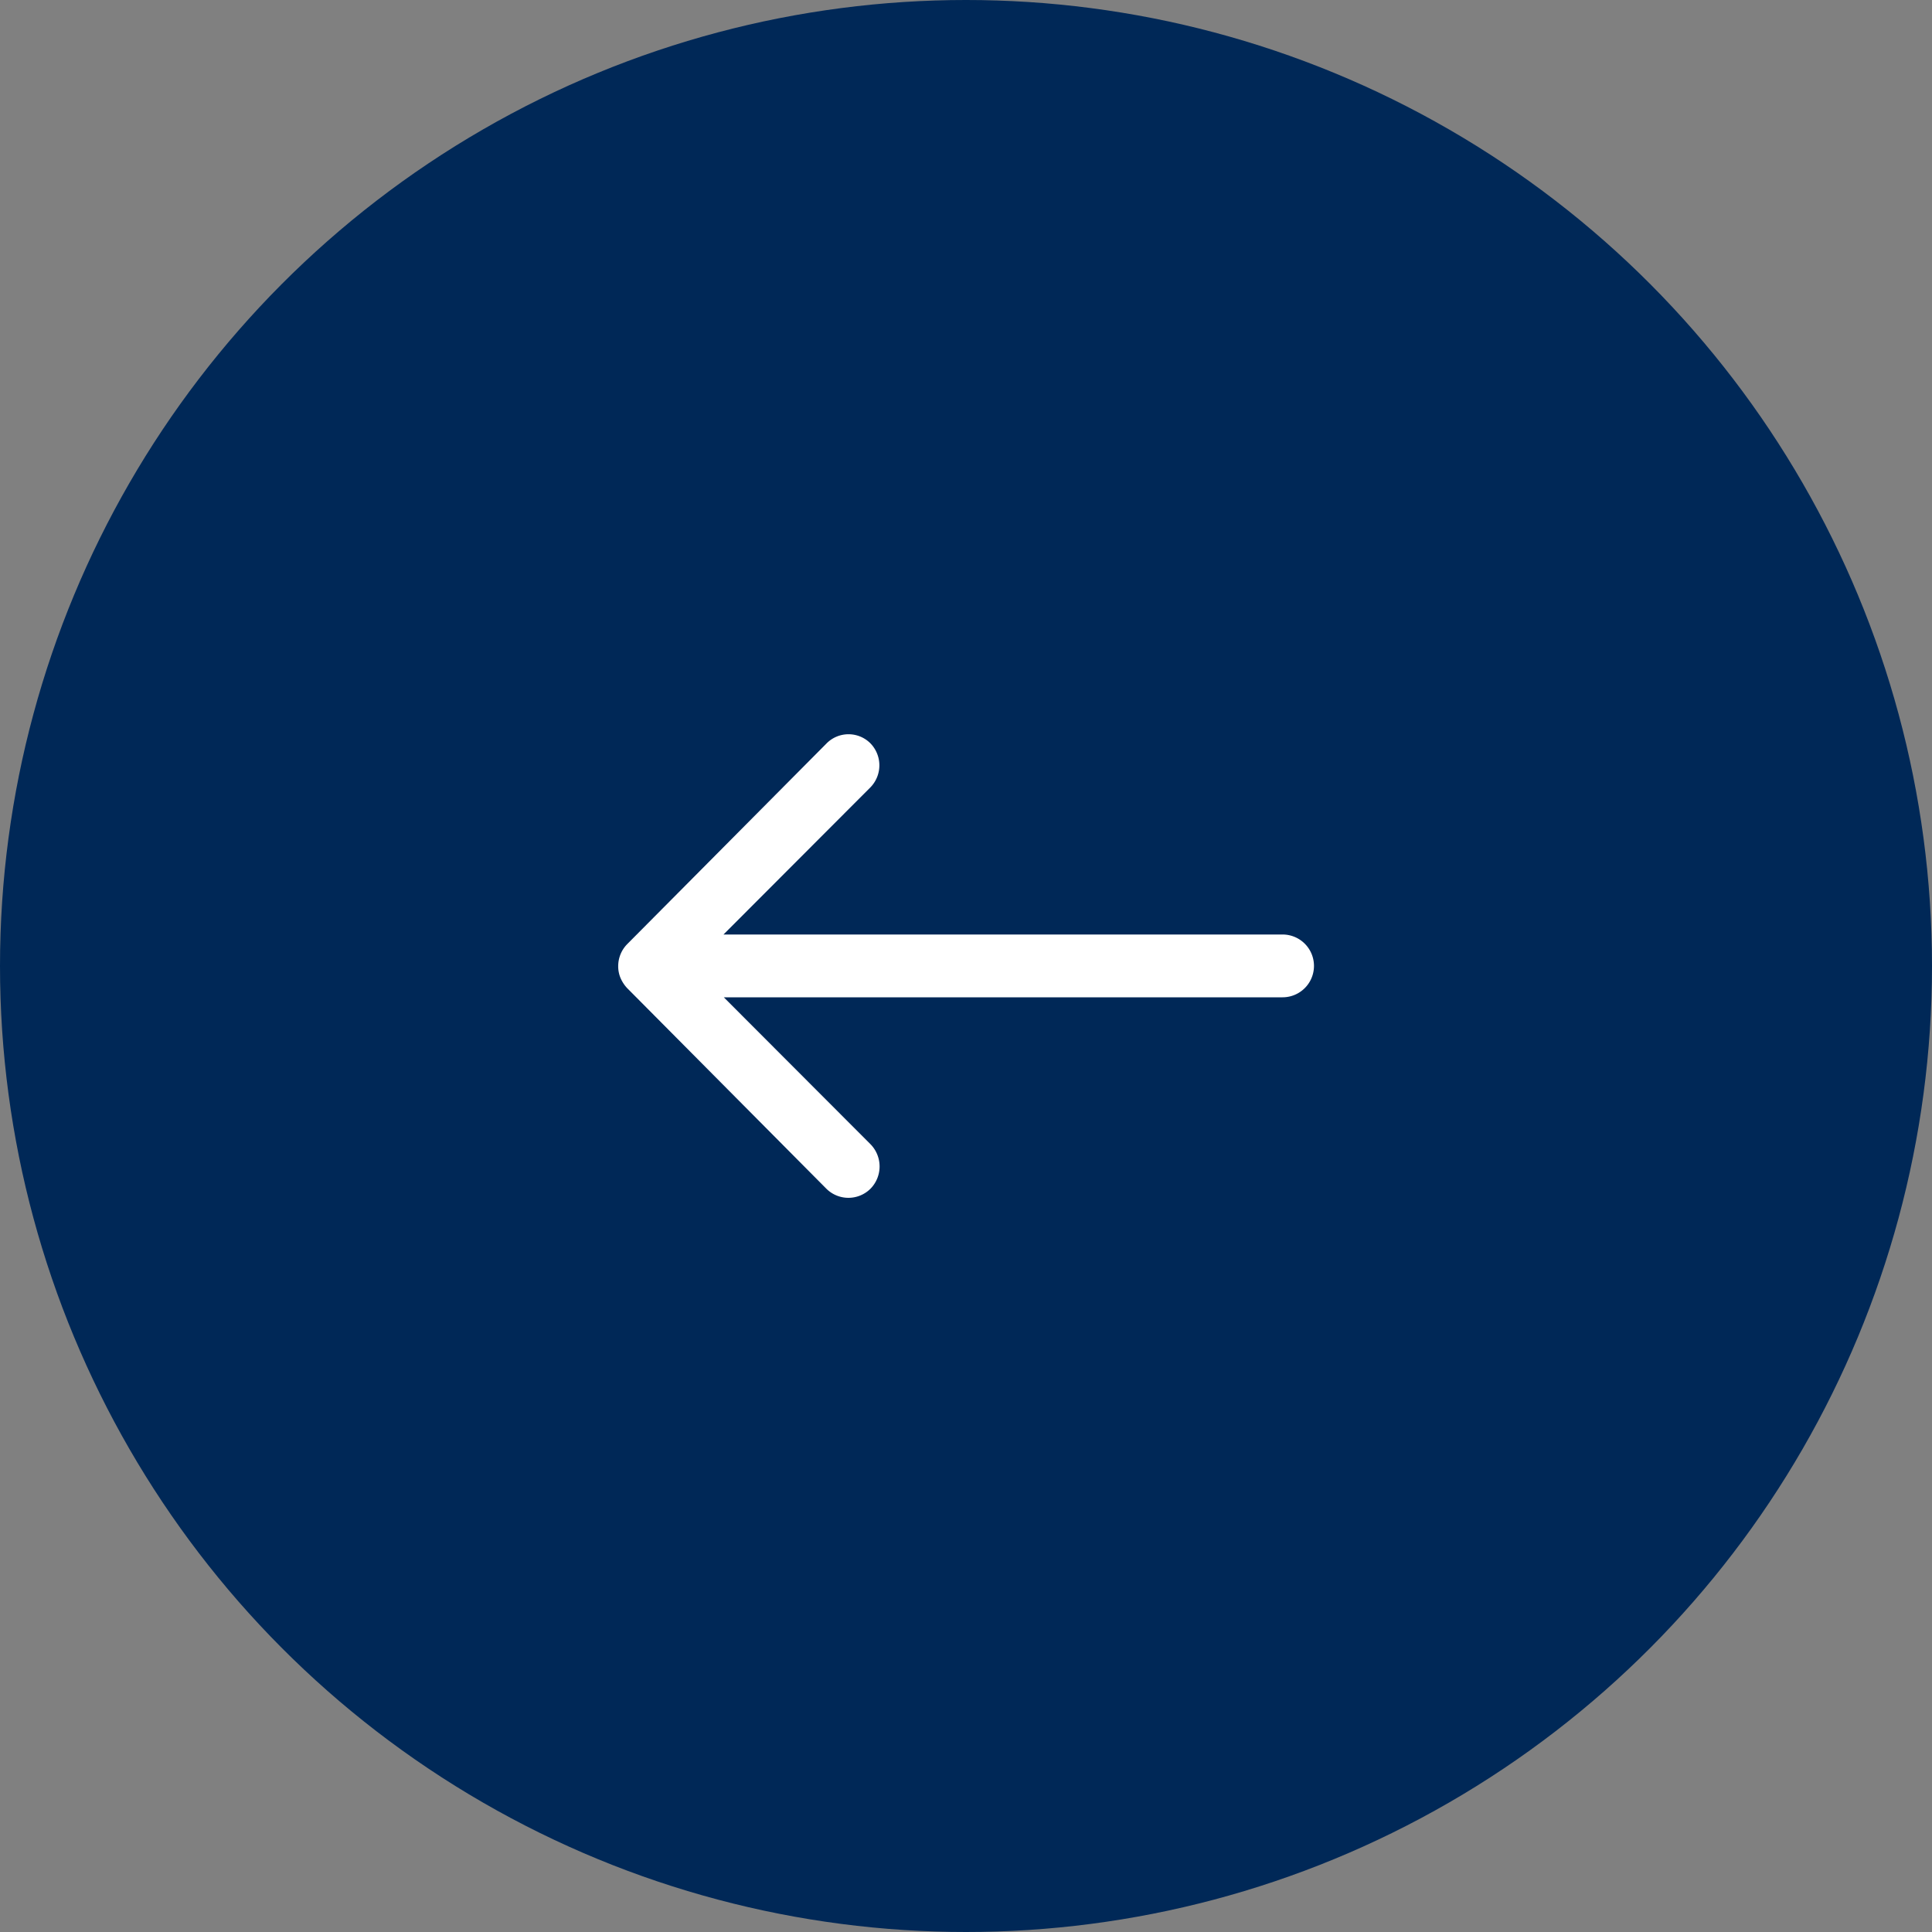<svg xmlns="http://www.w3.org/2000/svg" width="50" height="50" viewBox="0 0 50 50">
  <rect x="0" y="0" width="50" height="50" fill="#808080" stroke="none"/>
  <g id="circuloflechaatras" transform="translate(-202 -2777)">
    <circle id="Elipse_10" data-name="Elipse 10" cx="25" cy="25" r="25" transform="translate(202 2777)" fill="#002857"/>
    <path id="Icon_ionic-ios-arrow-round-back" data-name="Icon ionic-ios-arrow-round-back" d="M14.4,11.481a.816.816,0,0,1,.006,1.15l-3.8,3.806H25.075a.812.812,0,0,1,0,1.625H10.614l3.8,3.806a.822.822,0,0,1-.006,1.15.81.81,0,0,1-1.144-.006L8.113,17.825h0a.912.912,0,0,1-.169-.256.775.775,0,0,1-.063-.312.814.814,0,0,1,.231-.569L13.265,11.5A.8.8,0,0,1,14.4,11.481Z" transform="translate(210.118 2784.748)" fill="#fff"/>
  </g>
</svg>
